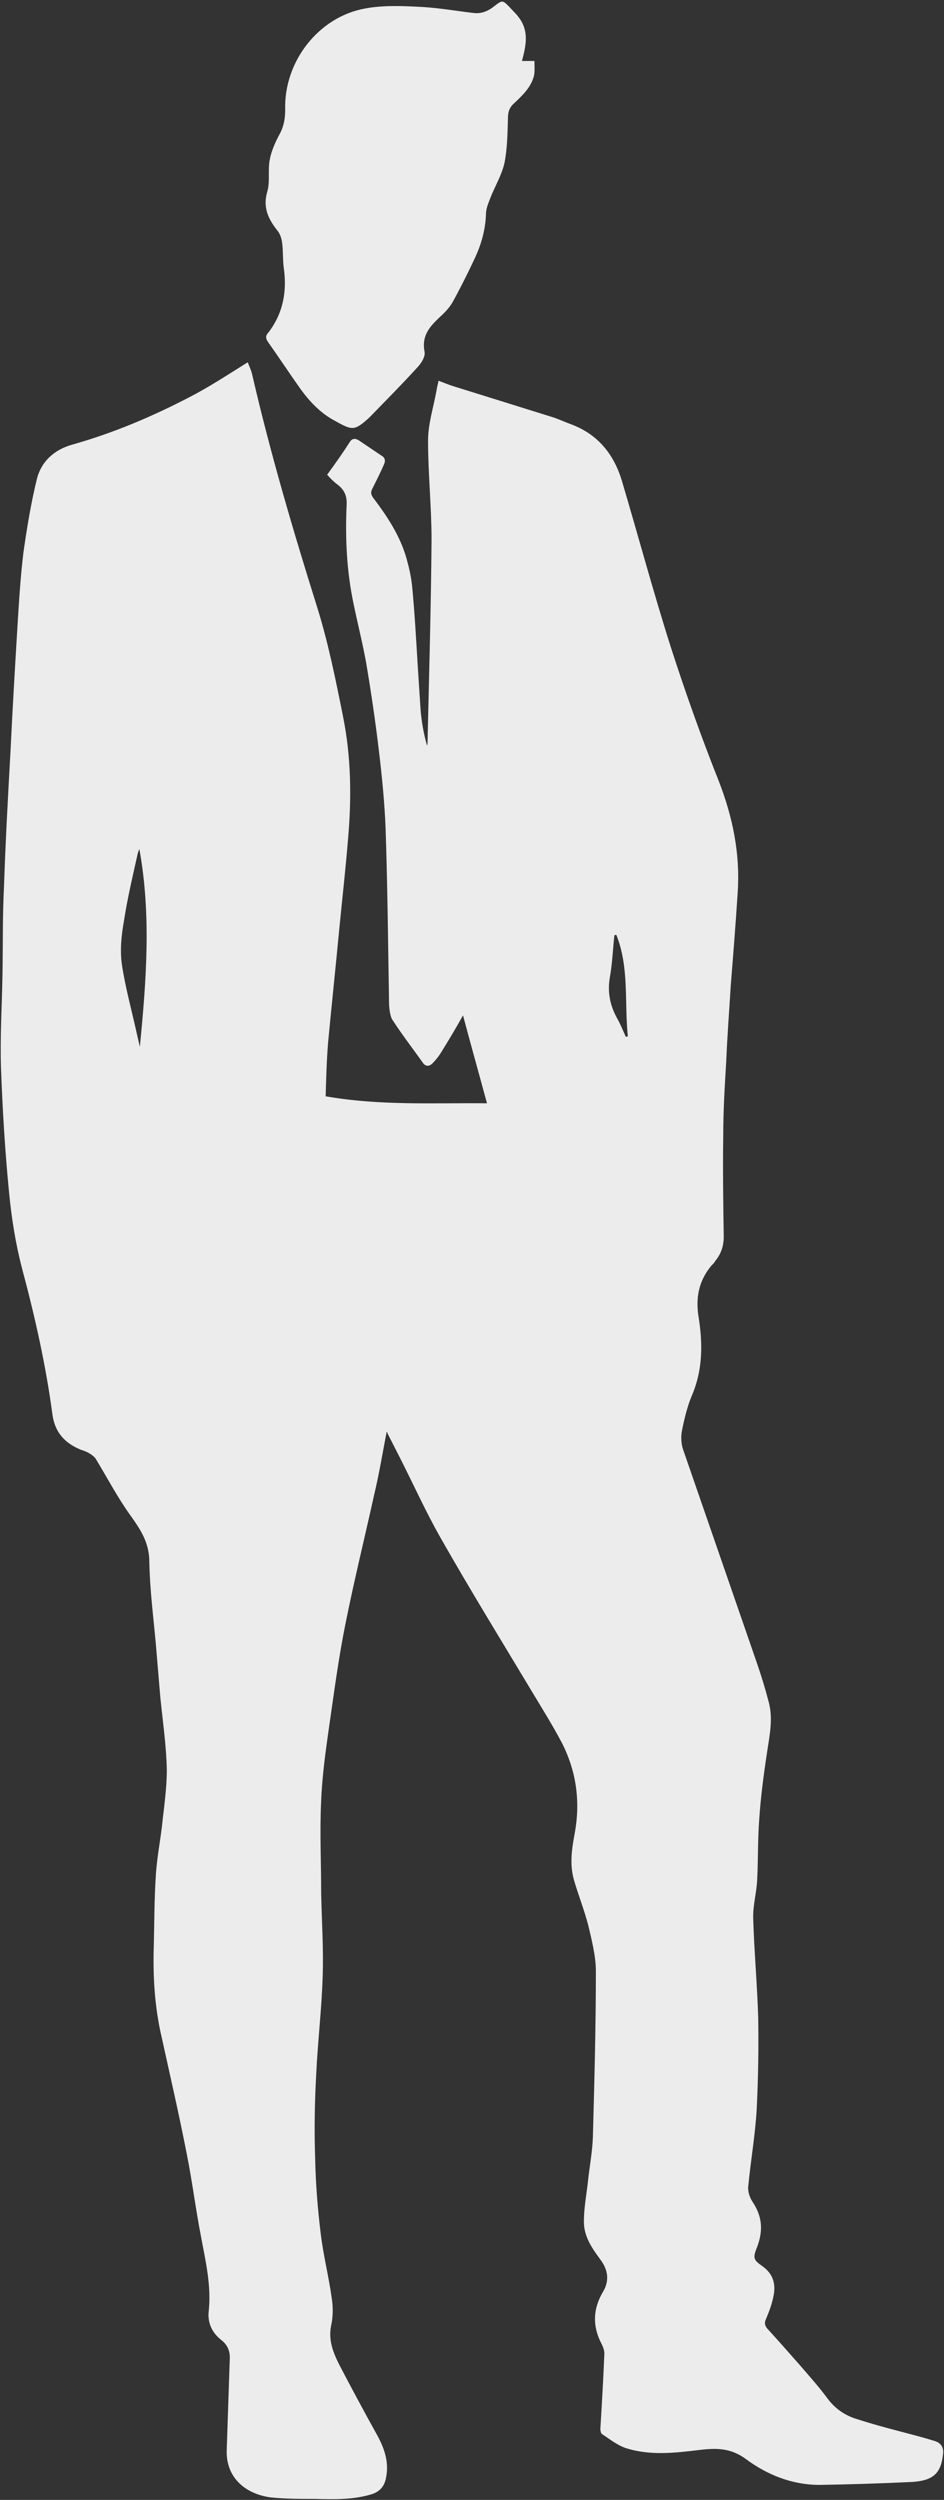 <?xml version="1.0" encoding="UTF-8" standalone="no"?><svg xmlns="http://www.w3.org/2000/svg" xmlns:xlink="http://www.w3.org/1999/xlink" fill="#edeced" height="500.3" preserveAspectRatio="xMidYMid meet" version="1" viewBox="-0.2 -0.3 189.0 500.3" width="189" zoomAndPan="magnify"><rect x="-0.2" y="-0.3" width="189.0" height="500.3" fill="#333333" stroke="none"/><g id="change1_1"><path d="M77.2,286.3c-0.8,4.2-1.5,8.4-2.5,12.6c-1.9,8.6-4,17.1-5.7,25.6c-1.4,6.9-2.3,13.8-3.3,20.7c-0.7,4.9-1.4,9.9-1.6,14.9 c-0.3,6.1,0,12.2,0,18.3c0.1,5.6,0.5,11.3,0.3,16.9c-0.2,6.6-1,13.1-1.3,19.7c-0.3,5.6-0.4,11.2-0.2,16.7c0.1,5,0.5,10,1.1,14.9 c0.5,4.3,1.6,8.6,2.2,12.9c0.3,1.8,0.3,3.8-0.1,5.6c-0.6,2.9,0.4,5.4,1.6,7.8c2.5,4.8,5.1,9.6,7.7,14.3c1.4,2.6,2.3,5.3,1.7,8.3 c-0.3,1.8-1.3,2.9-3,3.4c-3.7,1.1-7.5,1-11.4,0.9c-2.9,0-5.8,0-8.7-0.3c-5.2-0.7-9.1-4.1-8.8-9.7c0.2-6,0.4-11.9,0.6-17.9 c0.1-1.6-0.4-2.9-1.7-3.9c-1.9-1.5-2.8-3.5-2.5-5.9c0.5-5-0.6-9.7-1.5-14.5c-1.1-5.6-1.8-11.3-2.9-16.8c-1.6-8.2-3.5-16.4-5.3-24.6 c-1.2-5.7-1.5-11.5-1.3-17.3c0.1-4.6,0.1-9.3,0.4-13.9c0.2-3.2,0.8-6.4,1.2-9.6c0.4-3.8,1-7.7,1-11.5c-0.1-4.8-0.8-9.6-1.3-14.5 c-0.3-3.6-0.6-7.1-0.9-10.7c-0.5-5.5-1.2-10.9-1.3-16.4c0-3.8-1.7-6.4-3.7-9.2c-2.6-3.6-4.7-7.6-7-11.4c-0.3-0.5-0.9-0.9-1.4-1.2 c-0.5-0.3-1.1-0.5-1.7-0.7c-3.1-1.3-5.1-3.4-5.6-7C9,273,6.8,263.2,4.2,253.5c-1.3-5-2.1-10.1-2.6-15.3c-0.8-8.2-1.3-16.5-1.6-24.8 c-0.2-6.3,0.2-12.6,0.3-18.9c0.1-5.8,0-11.5,0.3-17.3c0.3-9.1,0.8-18.1,1.3-27.1c0.4-8.4,0.9-16.8,1.4-25.1 c0.3-4.9,0.6-9.9,1.2-14.8c0.7-4.9,1.5-9.8,2.7-14.7c0.9-3.5,3.5-5.8,7-6.8c8.2-2.3,16-5.6,23.5-9.5c3.9-2,7.7-4.5,11.7-7 c0.3,0.8,0.7,1.6,0.9,2.5c3.6,15.6,8.1,30.9,12.9,46.2c2.3,7.3,3.8,14.8,5.3,22.3c1.6,8,1.7,16.1,1,24.2c-0.5,6.2-1.2,12.3-1.8,18.5 c-0.7,7.4-1.5,14.9-2.2,22.3c-0.3,3.6-0.4,7.3-0.5,10.9c10.8,1.9,21.5,1.3,32.3,1.4c-1.6-5.9-3.2-11.6-4.8-17.6 c-1.5,2.7-3,5.2-4.5,7.6c-0.5,0.8-1.1,1.5-1.7,2.1c-0.7,0.6-1.4,0.5-1.9-0.3c-2-2.8-4-5.4-5.9-8.3c-0.6-0.8-0.7-2.1-0.8-3.1 c-0.2-11.8-0.3-23.6-0.7-35.4c-0.2-5.1-0.7-10.2-1.3-15.2c-0.7-6-1.6-12.1-2.6-18c-0.7-3.9-1.7-7.8-2.5-11.7 c-1.4-6.6-1.7-13.2-1.4-19.9c0.1-1.8-0.5-3-1.8-4c-0.8-0.6-1.5-1.3-2.1-2c1.6-2.2,3.1-4.3,4.5-6.5c0.5-0.8,1.1-0.8,1.8-0.4 c1.5,1,3.1,2.1,4.6,3.1c0.7,0.4,0.8,1,0.5,1.7c-0.7,1.6-1.5,3.2-2.3,4.8c-0.4,0.7-0.4,1.2,0.1,1.9c2.8,3.7,5.4,7.6,6.7,12.2 c0.5,1.8,0.9,3.6,1.1,5.4c0.5,5.2,0.8,10.4,1.1,15.5c0.2,3.1,0.4,6.2,0.6,9.3c0.2,2.4,0.6,4.8,1.3,7.2c0.1-0.2,0.1-0.4,0.1-0.7 c0.3-13.5,0.7-27,0.8-40.5c0-6.6-0.7-13.2-0.7-19.8c0-3.4,1.1-6.7,1.7-10.1c0.1-0.7,0.3-1.3,0.4-1.9c1.1,0.4,2,0.8,3,1.1 c6.7,2.1,13.5,4.2,20.2,6.3c1.1,0.4,2.2,0.9,3.3,1.3c5.4,2,8.6,6,10.2,11.3c3.3,11.1,6.3,22.3,9.8,33.3c2.9,9,6.1,18,9.6,26.8 c2.8,7.2,4.3,14.5,3.8,22.2c-0.4,6.3-0.9,12.5-1.4,18.8c-0.3,5-0.7,10.1-0.9,15.1c-0.3,4.9-0.6,9.9-0.6,14.9 c-0.1,6.7,0,13.5,0.1,20.2c0,1.8-0.5,3.3-1.5,4.6c-0.3,0.4-0.5,0.8-0.9,1.1c-2.6,3.1-3.3,6.5-2.6,10.6c0.8,5.1,0.8,10.3-1.3,15.3 c-1,2.3-1.6,4.9-2.1,7.4c-0.2,1.2-0.1,2.6,0.3,3.7c4.9,14.2,9.8,28.3,14.7,42.5c0.9,2.6,1.7,5.2,2.4,7.9c0.9,3.3,0.2,6.6-0.3,9.9 c-0.7,4.6-1.3,9.1-1.6,13.7c-0.3,3.9-0.2,7.9-0.4,11.9c-0.1,2.6-0.9,5.3-0.8,7.9c0.2,6.6,0.8,13.2,1,19.8c0.1,6.1,0,12.2-0.3,18.3 c-0.3,5.2-1.2,10.3-1.7,15.5c-0.1,1,0.3,2.2,0.9,3.1c2,3,2.1,5.9,0.8,9.2c-0.8,2-0.6,2.4,1.1,3.6c2.3,1.6,2.8,3.8,2.2,6.3 c-0.3,1.4-0.8,2.8-1.4,4.2c-0.4,0.8-0.3,1.4,0.2,2c2.2,2.4,4.4,4.9,6.6,7.4c1.8,2.1,3.7,4.2,5.4,6.5c1.6,2.2,3.7,3.6,6.2,4.3 c4,1.3,8.1,2.3,12.2,3.4c1.1,0.3,2.1,0.6,3.1,0.9c1.3,0.4,1.9,1.3,1.7,2.7c-0.4,3.7-1.9,5.2-6,5.5c-6.2,0.3-12.5,0.5-18.7,0.6 c-5.5,0-10.5-2-14.8-5.2c-3-2.2-5.9-2.2-9.2-1.8c-5,0.6-10,1.2-14.9-0.4c-1.7-0.6-3.2-1.8-4.7-2.8c-0.2-0.1-0.3-0.7-0.3-1 c0.3-5,0.6-10.1,0.8-15.1c0-0.7-0.3-1.4-0.6-2c-1.8-3.5-1.7-6.9,0.3-10.3c1.4-2.3,1-4.5-0.5-6.5c-1.7-2.3-3.3-4.6-3.3-7.6 c0-2.6,0.5-5.3,0.8-7.9c0.3-3,0.9-6,1-9c0.3-11.1,0.6-22.1,0.6-33.2c0-3-0.8-6.1-1.5-9.1c-0.8-3.1-2-6.1-2.9-9.2 c-0.9-3.2-0.4-6.3,0.2-9.5c1.1-6.2,0.3-12.2-2.6-17.9c-1.9-3.6-4.1-7.1-6.2-10.6c-6-10-12.1-19.9-17.9-30.1 c-3.1-5.4-5.6-11-8.4-16.5c-0.8-1.6-1.7-3.3-2.5-4.9C77.5,286.3,77.3,286.3,77.2,286.3z M27.7,169.6c-0.1,0.3-0.2,0.5-0.3,0.8 c-1,4.5-2.1,9.1-2.8,13.7c-0.5,2.8-0.8,5.8-0.4,8.6c0.7,4.7,2,9.3,3,13.9c0.2,0.9,0.4,1.7,0.6,2.6C29.1,195.9,30.1,182.8,27.7,169.6 z M123.2,186.8c-0.1,0-0.3,0-0.4,0.1c-0.3,2.8-0.4,5.6-0.9,8.4c-0.5,2.9,0,5.5,1.4,8.1c0.7,1.2,1.2,2.5,1.8,3.8 c0.1,0,0.3-0.1,0.4-0.1C124.8,200.2,125.8,193.3,123.2,186.8z"/></g><g id="change1_2"><path d="M104.3,11.9c0.9,0,1.7,0,2.5,0c0,1,0.1,2.1-0.1,3c-0.6,2.3-2.3,3.9-4,5.5c-0.9,0.8-1.2,1.7-1.2,2.9c-0.1,3-0.1,6-0.7,9 c-0.5,2.3-1.8,4.5-2.7,6.7c-0.4,1.1-1,2.3-1,3.5c-0.1,3.1-0.9,6-2.2,8.8c-1.4,3-2.9,6-4.5,8.9c-0.7,1.2-1.7,2.2-2.7,3.1 c-2,1.9-3.5,3.7-2.9,6.8c0.2,1-0.7,2.4-1.6,3.3c-3,3.3-6.1,6.4-9.2,9.6c-0.1,0.1-0.2,0.2-0.3,0.3c-2.9,2.6-3.3,2.6-6.7,0.7 c-2.9-1.5-5.1-3.8-7-6.4c-2.2-3.1-4.3-6.3-6.5-9.4c-0.5-0.7-0.6-1.3,0-1.9c3-3.9,3.8-8.3,3.1-13.1c-0.2-1.6-0.1-3.2-0.3-4.8 c-0.1-0.9-0.4-1.9-1-2.6c-1.8-2.3-2.9-4.6-2-7.7c0.6-2,0.1-4.3,0.5-6.4c0.3-1.7,1.1-3.5,1.9-5c0.9-1.6,1.2-3.2,1.2-5 c-0.3-9.6,6.6-18.6,16-20.3c3.7-0.7,7.7-0.5,11.5-0.3c3.4,0.2,6.8,0.8,10.2,1.2c1.6,0.2,3-0.4,4.2-1.4c1.6-1.2,1.6-1.2,3,0.2 c0.6,0.7,1.3,1.3,1.8,2C105.8,5.9,105.1,8.9,104.3,11.9z"/></g></svg>
